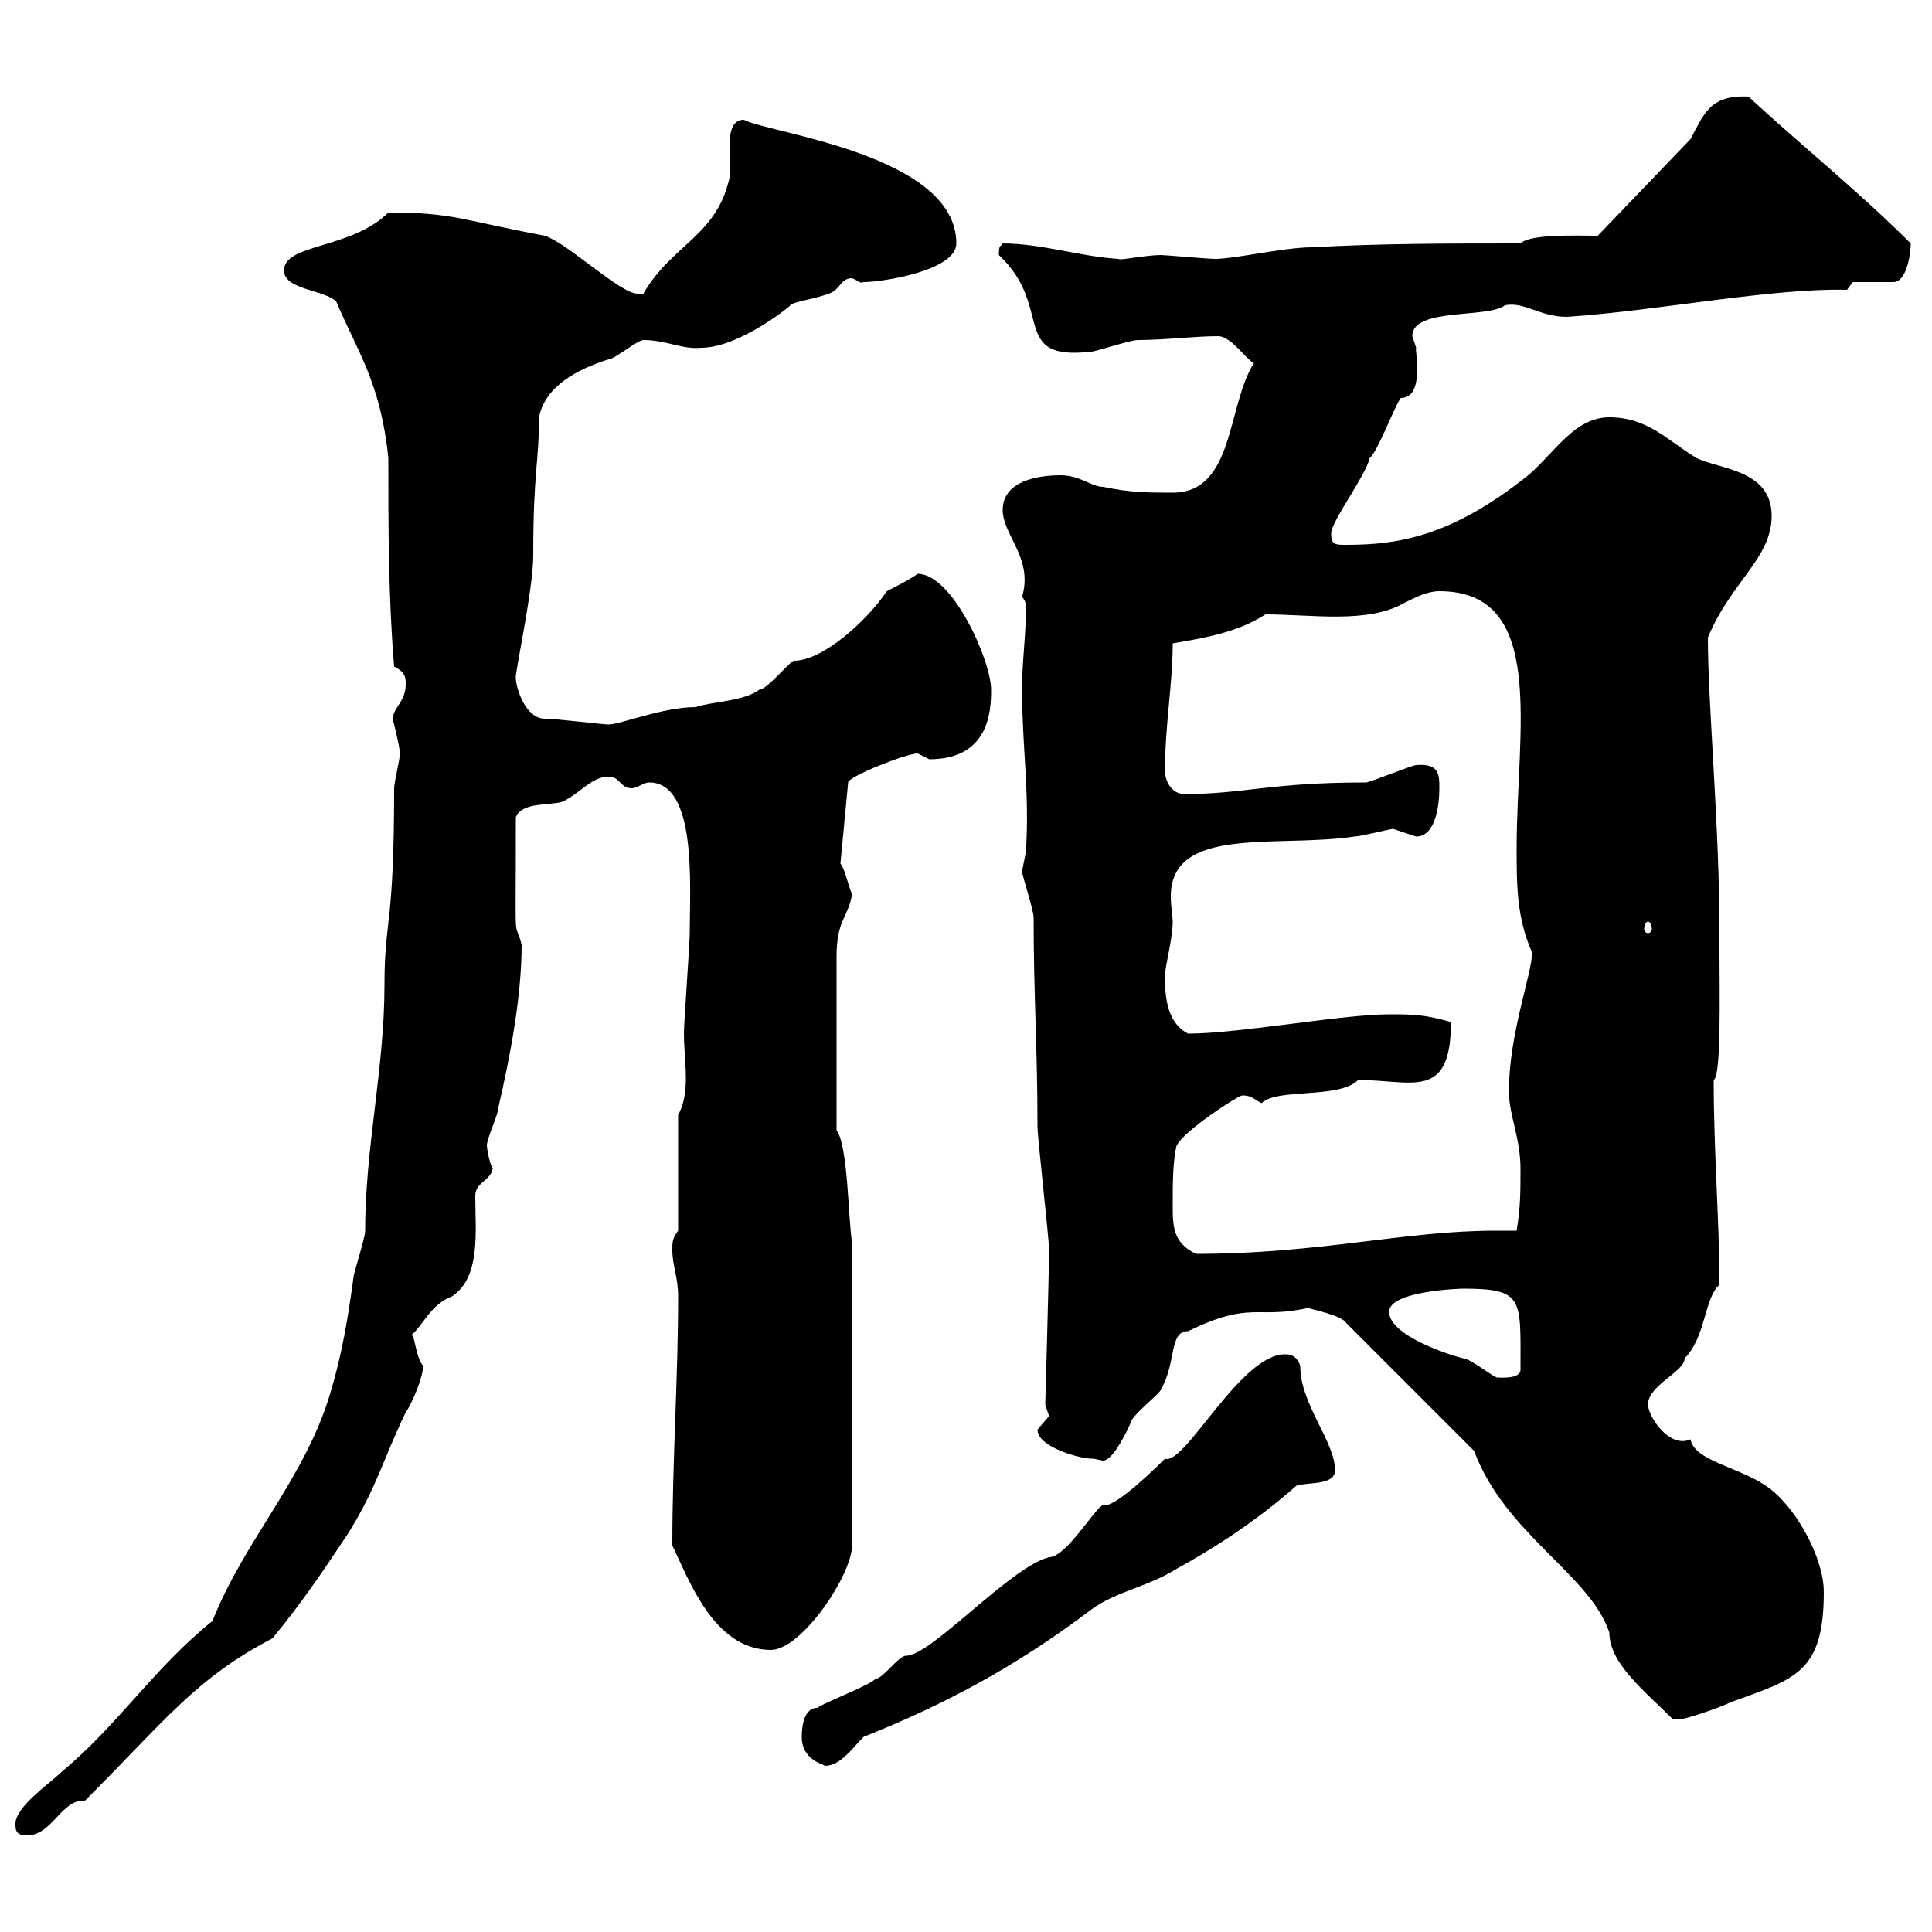 <svg xmlns="http://www.w3.org/2000/svg" xmlns:xlink="http://www.w3.org/1999/xlink" width="300" height="300"><path d="M2.40 283.20C2.40 284.10 2.40 285 4.20 285C8.10 285 9.60 279.30 13.20 279.60C25.80 267 30.30 260.70 42.30 254.40C46.80 249 50.40 243.60 54 238.20C58.50 231 59.40 226.80 63 219.30C63.90 218.10 65.70 213.90 65.70 212.10C64.50 210.60 64.50 207.60 63.90 207.30C65.70 205.80 66.90 202.50 70.20 201.30C74.70 198.30 73.80 191.10 73.80 185.70C73.80 183.60 76.20 183.30 76.50 181.50C75.90 180.30 75.60 178.20 75.60 177.90C75.60 176.70 77.40 173.10 77.40 171.90C79.20 164.10 81 154.80 81 146.70C79.80 141.90 80.10 149.10 80.10 126.90C81 124.50 85.50 125.10 87.30 124.50C90 123.30 91.80 120.60 94.50 120.60C96.30 120.60 96.30 122.40 98.10 122.40C99 122.40 99.90 121.50 100.80 121.50C108.30 121.50 107.10 137.70 107.10 144.90C107.10 146.70 106.20 158.70 106.20 160.50C106.20 162.60 106.50 165.30 106.50 167.40C106.50 169.50 106.20 171.60 105.30 173.10L105.30 191.10C104.40 192.30 104.40 192.90 104.40 194.10C104.40 196.50 105.30 198.30 105.30 201.30C105.30 214.20 104.40 226.50 104.40 240C106.80 244.80 110.70 256.20 119.70 256.20C124.50 256.20 132.30 244.50 132.30 240L132.30 192.90C131.70 189.30 131.70 177.90 129.90 175.50L129.90 148.50C129.90 142.80 131.70 142.50 132.30 138.90C131.70 137.40 131.10 134.70 130.50 134.10L131.70 121.50C131.70 120.60 140.70 117 142.50 117C142.50 117 144.30 117.90 144.30 117.90C153.60 117.90 153.90 110.40 153.90 107.10C153.90 102.60 147.90 89.10 142.50 89.10C141.30 90 137.70 91.80 137.70 91.80C134.70 96.30 127.80 102.60 123.30 102.60C122.70 102.60 119.10 107.10 117.90 107.10C115.50 108.90 110.70 108.90 108 109.80C102.90 109.80 96.30 112.50 94.50 112.50C93.60 112.50 86.40 111.60 84.60 111.60C81.60 111.60 80.10 106.80 80.10 105.30C79.80 105.30 82.80 91.50 82.80 86.40C82.80 72.90 83.70 72 83.70 64.80C84.60 60 89.70 57.30 94.50 55.80C95.40 55.80 99 52.80 99.90 52.80C103.50 52.80 105.90 54.30 108.90 54C114.90 54 123.30 47.10 122.70 47.40C123.30 46.80 126.30 46.50 128.70 45.60C130.50 45 130.50 43.20 132.30 43.20C133.20 43.50 133.50 44.10 134.10 43.80C137.10 43.80 148.50 42 148.50 37.80C148.50 24 119.40 20.70 115.50 18.60C112.50 18.60 113.40 23.70 113.40 27C111.60 36.60 104.40 37.80 99.90 45.60C99.90 45.60 99 45.60 99 45.60C96.30 45.60 88.20 37.80 84.60 36.60C71.70 34.20 70.50 33 60.30 33C54.60 38.70 44.10 37.80 44.10 42C44.10 45 50.40 45 52.20 46.80C55.50 54.60 59.10 59.40 60.30 71.10C60.30 81.90 60.30 92.70 61.20 103.50C63 104.40 63 105.30 63 106.20C63 109.50 60.30 110.10 61.20 112.50C61.20 112.50 62.10 116.10 62.10 117C62.10 117.90 61.20 121.50 61.20 122.40C61.20 144.30 59.70 142.50 59.70 153C59.70 165.90 56.70 178.20 56.70 191.10C56.70 192.30 54.90 197.70 54.90 198.30C54 204.90 53.10 210.30 51.30 216.30C47.40 229.50 37.80 239.40 33 251.70C24 258.90 18.30 267.90 9.60 275.10C7.80 276.90 2.40 280.50 2.40 283.20ZM124.50 269.70C124.50 273.30 127.80 273.90 128.10 274.20C130.50 274.20 132.30 271.50 134.10 269.70C146.10 264.90 157.20 259.20 169.50 249.90C173.10 247.20 178.50 246.30 182.70 243.60C189.30 240 195.90 235.50 201.30 230.70C203.10 230.10 207.30 230.70 207.30 228.30C207.30 223.80 201.90 218.10 201.90 212.10C201.30 210.30 200.10 210.30 199.50 210.30C192.60 210.30 183.90 227.70 180.90 226.50C178.50 228.90 172.80 234.30 171.30 233.70C170.10 234 165.60 241.80 162.90 241.80C156.90 243.30 144.60 257.10 140.70 257.10C139.50 257.10 137.10 260.70 135.90 260.70C135.30 261.60 128.10 264.30 126.90 265.20C124.50 265.20 124.50 269.10 124.50 269.70ZM228.90 225.30C233.70 238.20 246.90 244.50 249.90 253.50C249.90 258.30 255.30 262.50 259.80 267C259.80 267 259.80 267 260.70 267C261.60 267 267 265.20 268.80 264.30C278.70 260.70 283.20 259.80 283.20 247.20C283.20 241.80 278.70 233.70 274.20 230.70C269.70 227.70 263.10 226.80 262.50 223.50C259.20 225 255.90 219.90 255.90 218.10C255.90 215.10 261.60 213 261.60 210.90C264.90 207.60 264.60 201.60 267 199.50C267 189.90 266.10 178.80 266.10 167.70C267.30 167.10 267 153.90 267 147.90L267 144.90C267 128.10 265.20 109.50 265.20 99C268.80 90.30 275.10 86.70 275.10 80.10C275.10 72.90 267 72.90 263.40 71.10C258.90 68.40 255.90 64.80 249.90 64.80C244.50 64.80 241.50 70.20 237.30 73.80C225.30 83.40 216.90 84.60 209.10 84.60C207.30 84.60 206.70 84.60 206.70 82.80C206.70 81 212.10 73.80 212.70 71.10C213.90 70.20 216.30 63.60 217.50 61.80C221.40 61.80 219.60 54 219.90 54C219.90 54 219.30 52.20 219.30 52.20C219.30 47.70 231 49.50 233.70 47.40C236.70 46.80 239.10 49.20 243.30 49.20C257.10 48.30 275.10 44.70 286.80 45L287.70 43.80L294 43.80C296.10 43.80 296.70 39.30 296.70 37.80C288.60 29.70 279.60 22.50 271.50 15C265.50 14.70 264.60 17.70 262.50 21.60L248.10 36.60C244.80 36.60 237.60 36.30 236.10 37.80C224.70 37.80 214.50 37.80 203.70 38.40C199.50 38.40 191.70 40.20 188.70 40.20C187.50 40.20 180.90 39.60 180.30 39.60C177.90 39.60 173.70 40.50 173.70 40.20C168 39.90 161.70 37.80 155.70 37.80C155.40 38.40 155.10 37.80 155.10 39.60C163.80 47.70 156.60 56.10 169.50 54.60C170.10 54.60 175.50 52.80 176.70 52.80C180.90 52.80 185.40 52.20 189.30 52.20C191.40 52.50 193.20 55.50 194.70 56.40C190.50 63 191.70 76.50 182.10 76.50C178.50 76.50 175.50 76.50 171.30 75.60C169.50 75.60 167.70 73.80 164.70 73.80C161.10 73.80 155.70 74.70 155.70 79.20C155.70 83.10 160.50 86.70 158.70 92.70C159.30 93.30 159.30 93.90 159.30 94.50C159.30 99 158.70 102.60 158.70 107.10C158.70 115.80 159.90 123 159.30 132.30C159.30 132.30 158.70 135.30 158.70 135.30C158.70 135.90 160.50 141.30 160.50 142.50C160.50 154.50 161.10 162.60 161.10 174.90C161.10 176.70 162.90 192.30 162.90 194.10C162.90 197.10 162.30 218.70 162.30 218.10C162.30 218.10 162.90 219.90 162.90 219.90C162.60 220.20 161.10 222 161.10 222C161.10 224.70 167.70 226.50 169.50 226.50C170.10 226.50 171 226.80 171.30 226.80C172.50 226.80 174.30 223.80 175.50 221.10C175.50 219.90 180.30 216.30 180.30 215.70C182.70 211.50 181.50 206.70 184.50 206.70C194.40 201.90 195 204.90 203.10 203.10C204 203.40 208.50 204.30 209.10 205.50ZM215.70 203.70C215.70 200.40 227.10 200.10 227.10 200.10C236.70 200.10 236.10 201.60 236.10 212.70C236.10 214.20 232.80 213.90 232.50 213.90C231.90 213.90 228.30 210.90 227.10 210.90C224.70 210.30 215.70 207.30 215.70 203.70ZM182.10 186.90C182.10 183.90 182.10 180.30 182.70 177.90C183.90 175.50 192.30 170.10 192.90 170.10C194.40 170.10 194.70 170.70 195.90 171.30C198.30 168.90 207.90 170.70 210.90 167.70C219.30 167.70 225.30 171 225.30 158.70C221.10 157.50 219.30 157.50 215.70 157.50C208.50 157.50 192.30 160.50 184.50 160.50C180.90 158.70 180.90 153.90 180.90 151.50C180.90 150 182.10 145.80 182.10 143.10C182.10 142.50 181.80 140.70 181.80 139.20C181.80 128.10 198.30 131.70 210.30 129.90C211.20 129.90 216 128.70 216.30 128.70C216.30 128.70 219.90 129.90 219.90 129.90C222.90 129.90 223.50 125.10 223.50 122.40C223.50 120.30 223.50 118.50 219.90 118.80C219.30 118.80 212.70 121.50 212.10 121.50C197.10 121.50 193.20 123.30 183.90 123.30C182.10 123.30 180.90 121.50 180.90 119.70C180.90 112.50 182.10 106.20 182.10 99.90C187.50 99 192.30 98.10 196.50 95.40C203.70 95.40 212.40 96.90 218.10 93.60C219.90 92.70 221.70 91.80 223.50 91.80C240.30 91.80 235.50 113.40 235.50 131.70C235.50 137.40 235.50 142.50 237.90 147.90C237.90 151.20 234.30 160.50 234.30 169.50C234.30 173.10 236.10 176.70 236.10 181.50C236.10 185.10 236.10 187.50 235.50 191.10C234.30 191.10 233.10 191.10 232.20 191.10C218.10 191.10 204.90 194.70 185.70 194.70C182.10 192.90 182.10 190.50 182.10 186.90ZM255.90 143.10C256.20 143.10 256.50 143.70 256.50 144.30C256.50 144.60 256.20 144.90 255.90 144.90C255.60 144.90 255.30 144.60 255.30 144.30C255.30 143.70 255.60 143.10 255.90 143.10Z"/></svg>